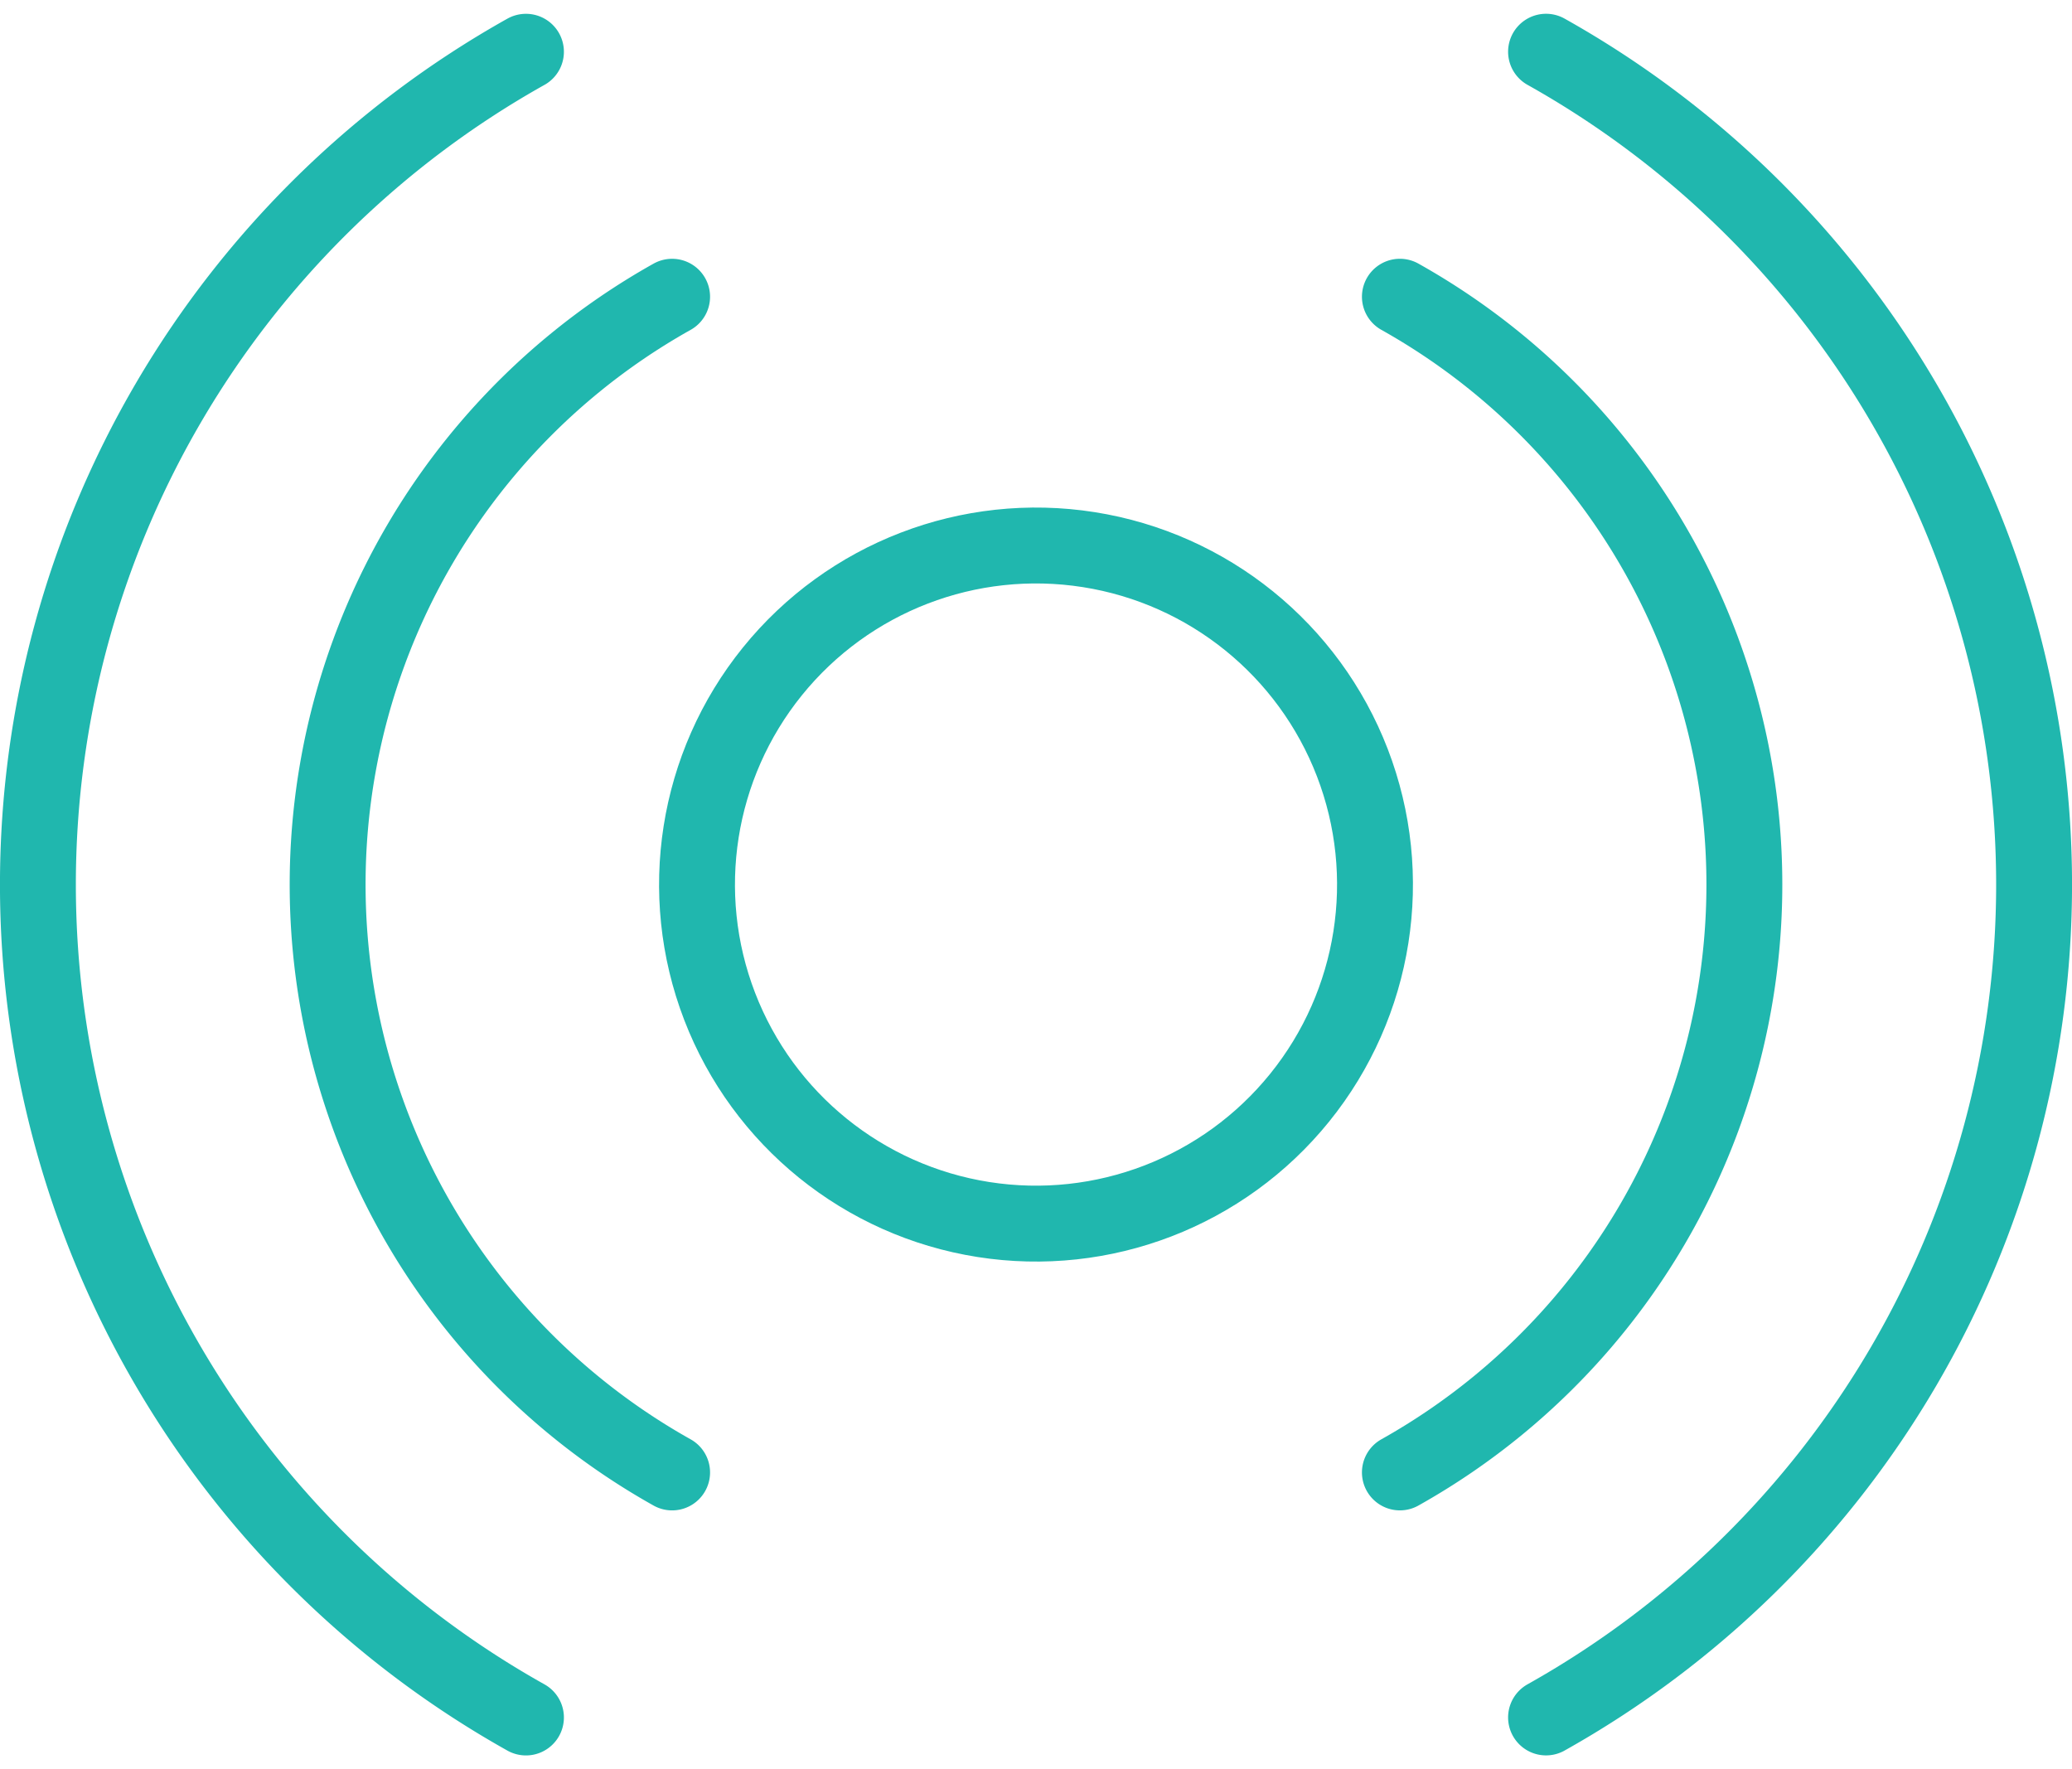 <?xml version="1.0" encoding="UTF-8"?> <svg xmlns="http://www.w3.org/2000/svg" width="109.219" height="93.235" viewBox="0 0 109.219 93.235"><g id="Group_168" data-name="Group 168" transform="translate(-275.458 -4178.586)"><path id="Path_264" data-name="Path 264" d="M314.826,4188.032a35.508,35.508,0,0,1,0,61.961" transform="translate(34.423 6.192)" fill="none" stroke="#20b7ae" stroke-linecap="round" stroke-linejoin="round" stroke-width="4"></path><path id="Path_265" data-name="Path 265" d="M318.836,4181.312a50.308,50.308,0,0,1,0,87.786" transform="translate(38.117 0)" fill="none" stroke="#20b7ae" stroke-linecap="round" stroke-linejoin="round" stroke-width="4"></path><path id="Path_266" data-name="Path 266" d="M303.563,4249.994a35.508,35.508,0,0,1,0-61.961" transform="translate(7.323 6.192)" fill="none" stroke="#20b7ae" stroke-linecap="round" stroke-linejoin="round" stroke-width="4"></path><path id="Path_267" data-name="Path 267" d="M303.182,4269.1a50.308,50.308,0,0,1,0-87.786" transform="translate(0 0)" fill="none" stroke="#20b7ae" stroke-linecap="round" stroke-linejoin="round" stroke-width="4"></path><circle id="Ellipse_62" data-name="Ellipse 62" cx="17.869" cy="17.869" r="17.869" transform="translate(309.637 4240.076) rotate(-81.051)" fill="none" stroke="#20b7ae" stroke-linecap="round" stroke-linejoin="round" stroke-width="4"></circle></g></svg> 